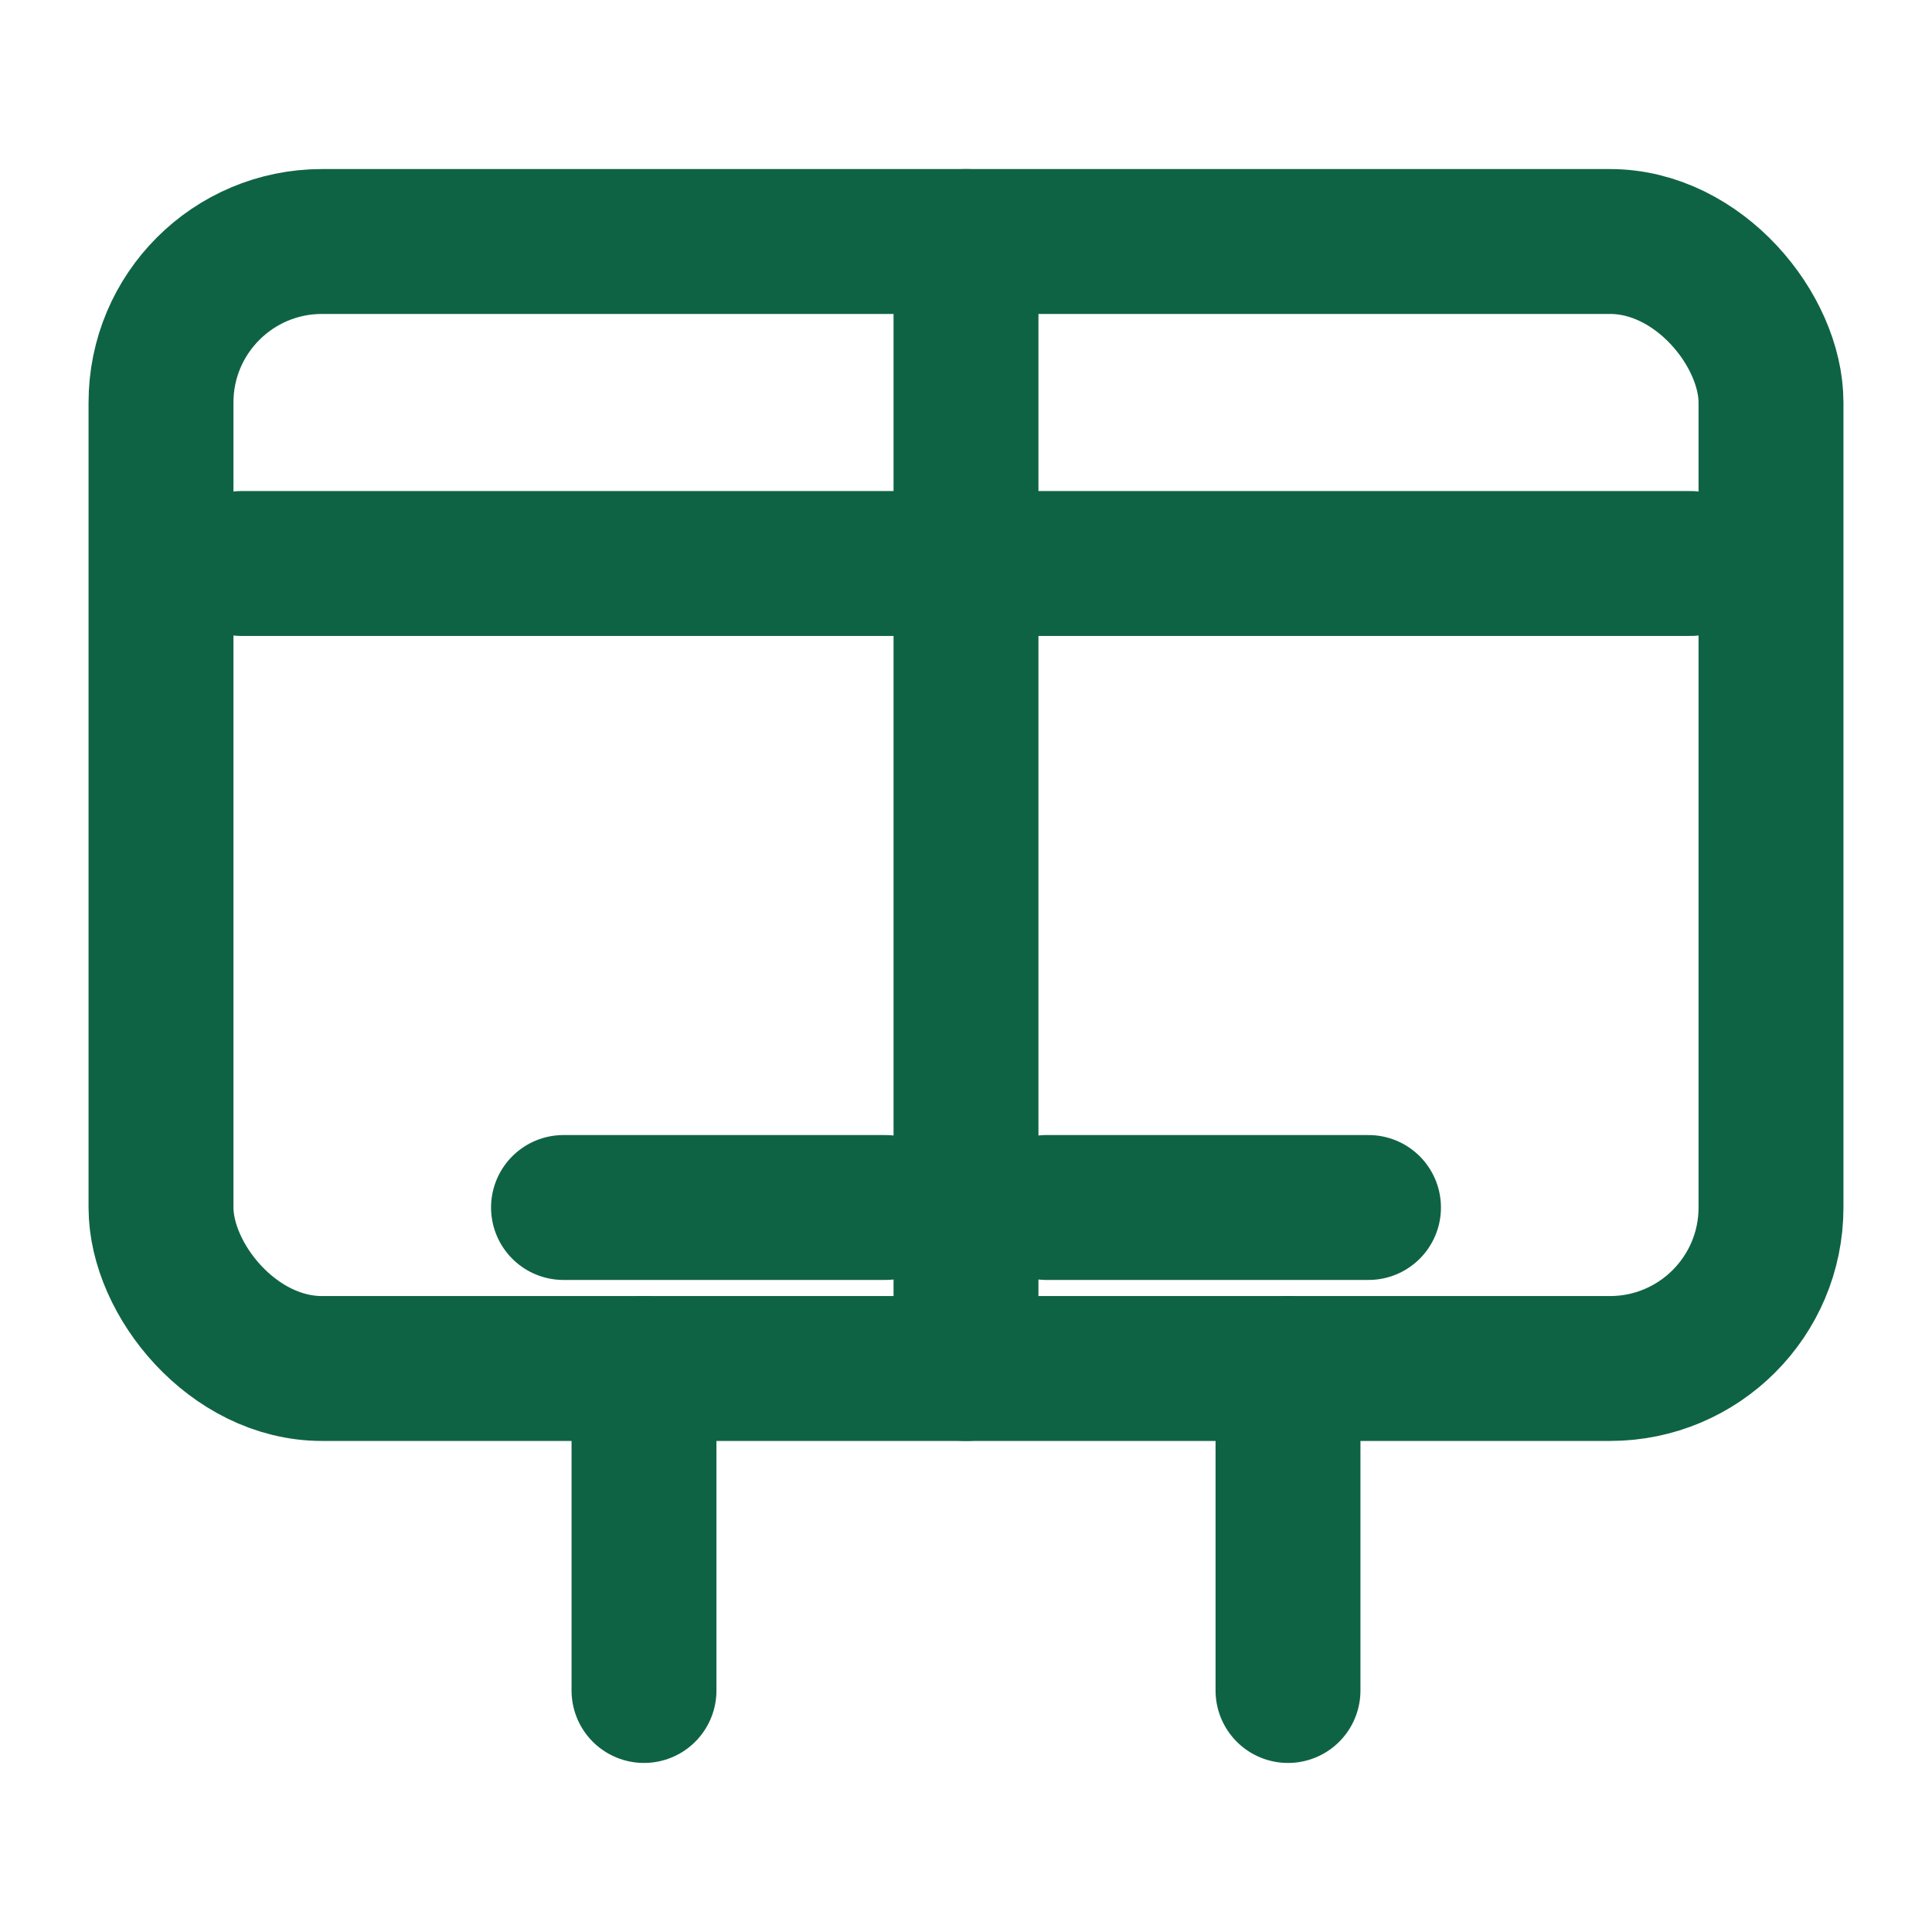 <svg xmlns="http://www.w3.org/2000/svg" viewBox="0 0 24 24" fill="none" stroke="#0f6345" stroke-width="1.8" stroke-linecap="round" stroke-linejoin="round">
  <rect x="2" y="3" width="20" height="14" rx="2" ry="2"></rect>
  <path d="M8 21v-4"></path>
  <path d="M16 21v-4"></path>
  <path d="M3 7h18"></path>
  <path d="M12 3v14"></path>
  <path d="M7 15h4"></path>
  <path d="M13 15h4"></path>
</svg> 